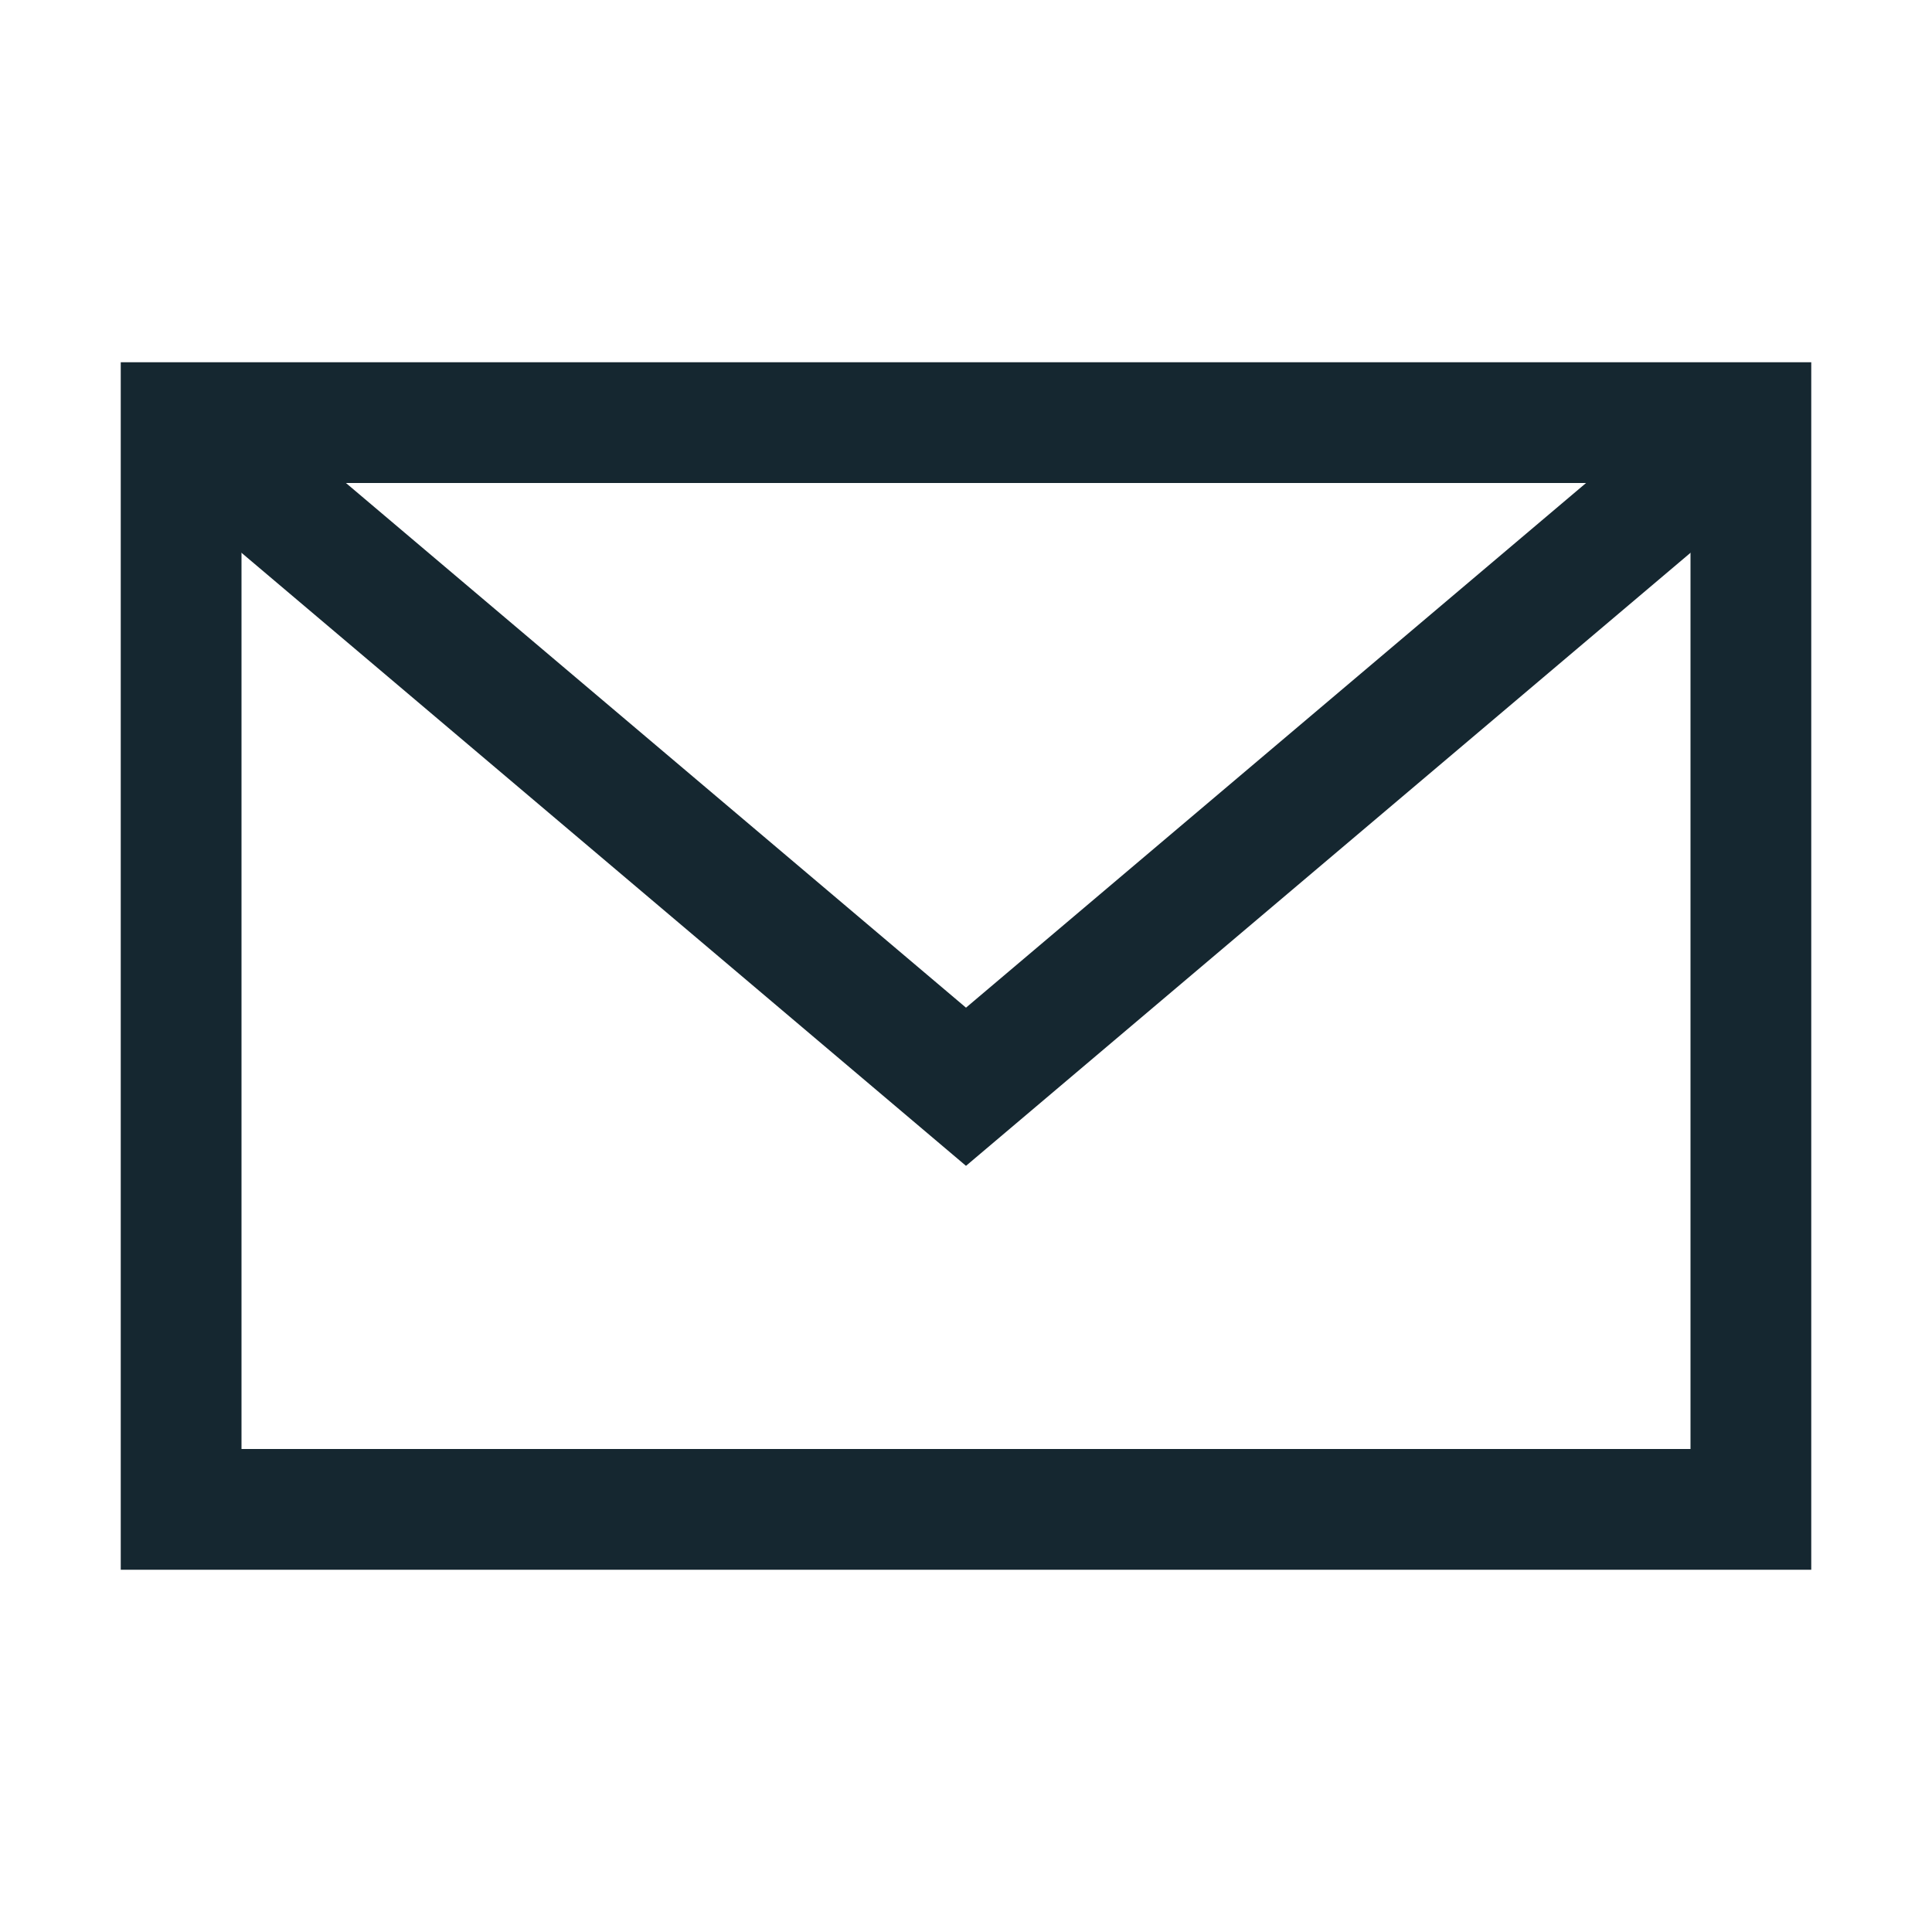 <?xml version="1.0" ?><!-- Uploaded to: SVG Repo, www.svgrepo.com, Generator: SVG Repo Mixer Tools -->
<svg width="800px" height="800px" viewBox="0 0 32 32" id="icons" version="1.0" xml:space="preserve" xmlns="http://www.w3.org/2000/svg" xmlns:xlink="http://www.w3.org/1999/xlink"><style type="text/css">
	.st0{fill:none;stroke:#152730;stroke-width:2;stroke-miterlimit:10;}
</style><rect class="st0" height="18" id="XMLID_2233_" width="26" x="3" y="7"/><path class="st0" d="M5,9" id="XMLID_2251_"/><path class="st0" d="M16,20" id="XMLID_2250_"/><polyline class="st0" id="XMLID_2249_" points="29,7 16,18 3,7 "/><g id="XMLID_386_"/></svg>